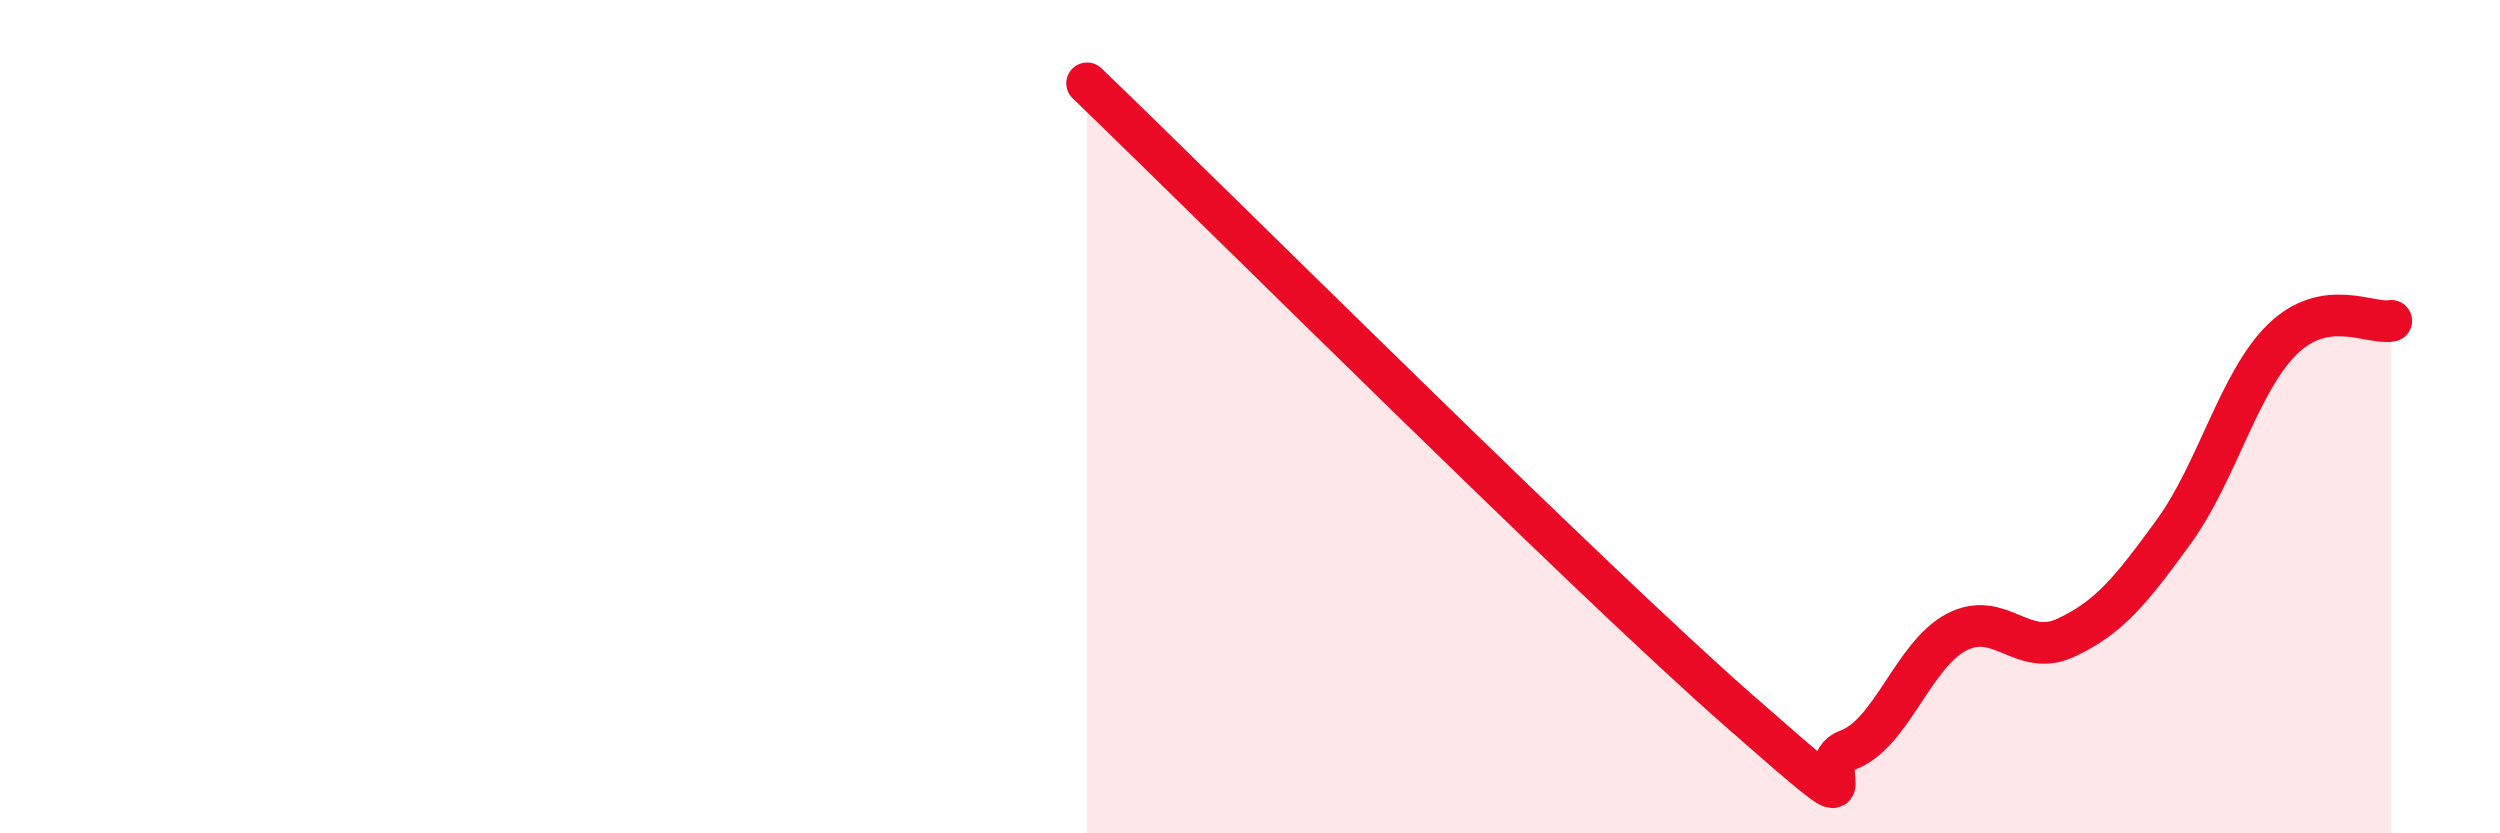 
    <svg width="60" height="20" viewBox="0 0 60 20" xmlns="http://www.w3.org/2000/svg">
      <path
        d="M 26.09,2 C 29.22,5.01 38.09,13.86 41.74,17.06 C 45.39,20.26 43.31,18.38 44.35,18 C 45.39,17.62 45.92,15.71 46.96,15.17 C 48,14.63 48.53,15.79 49.57,15.31 C 50.61,14.83 51.13,14.19 52.17,12.76 C 53.21,11.33 53.74,9.15 54.78,8.14 C 55.82,7.13 56.87,7.79 57.39,7.7L57.39 20L26.09 20Z"
        fill="#EB0A25"
        opacity="0.1"
        stroke-linecap="round"
        stroke-linejoin="round"
      />
      <path
        d="M 26.09,2 C 29.22,5.01 38.09,13.86 41.74,17.06 C 45.39,20.26 43.31,18.38 44.35,18 C 45.39,17.62 45.92,15.71 46.96,15.17 C 48,14.63 48.53,15.79 49.57,15.31 C 50.61,14.83 51.13,14.19 52.17,12.76 C 53.21,11.33 53.74,9.15 54.78,8.14 C 55.82,7.13 56.87,7.79 57.39,7.7"
        stroke="#EB0A25"
        stroke-width="1"
        fill="none"
        stroke-linecap="round"
        stroke-linejoin="round"
      />
    </svg>
  